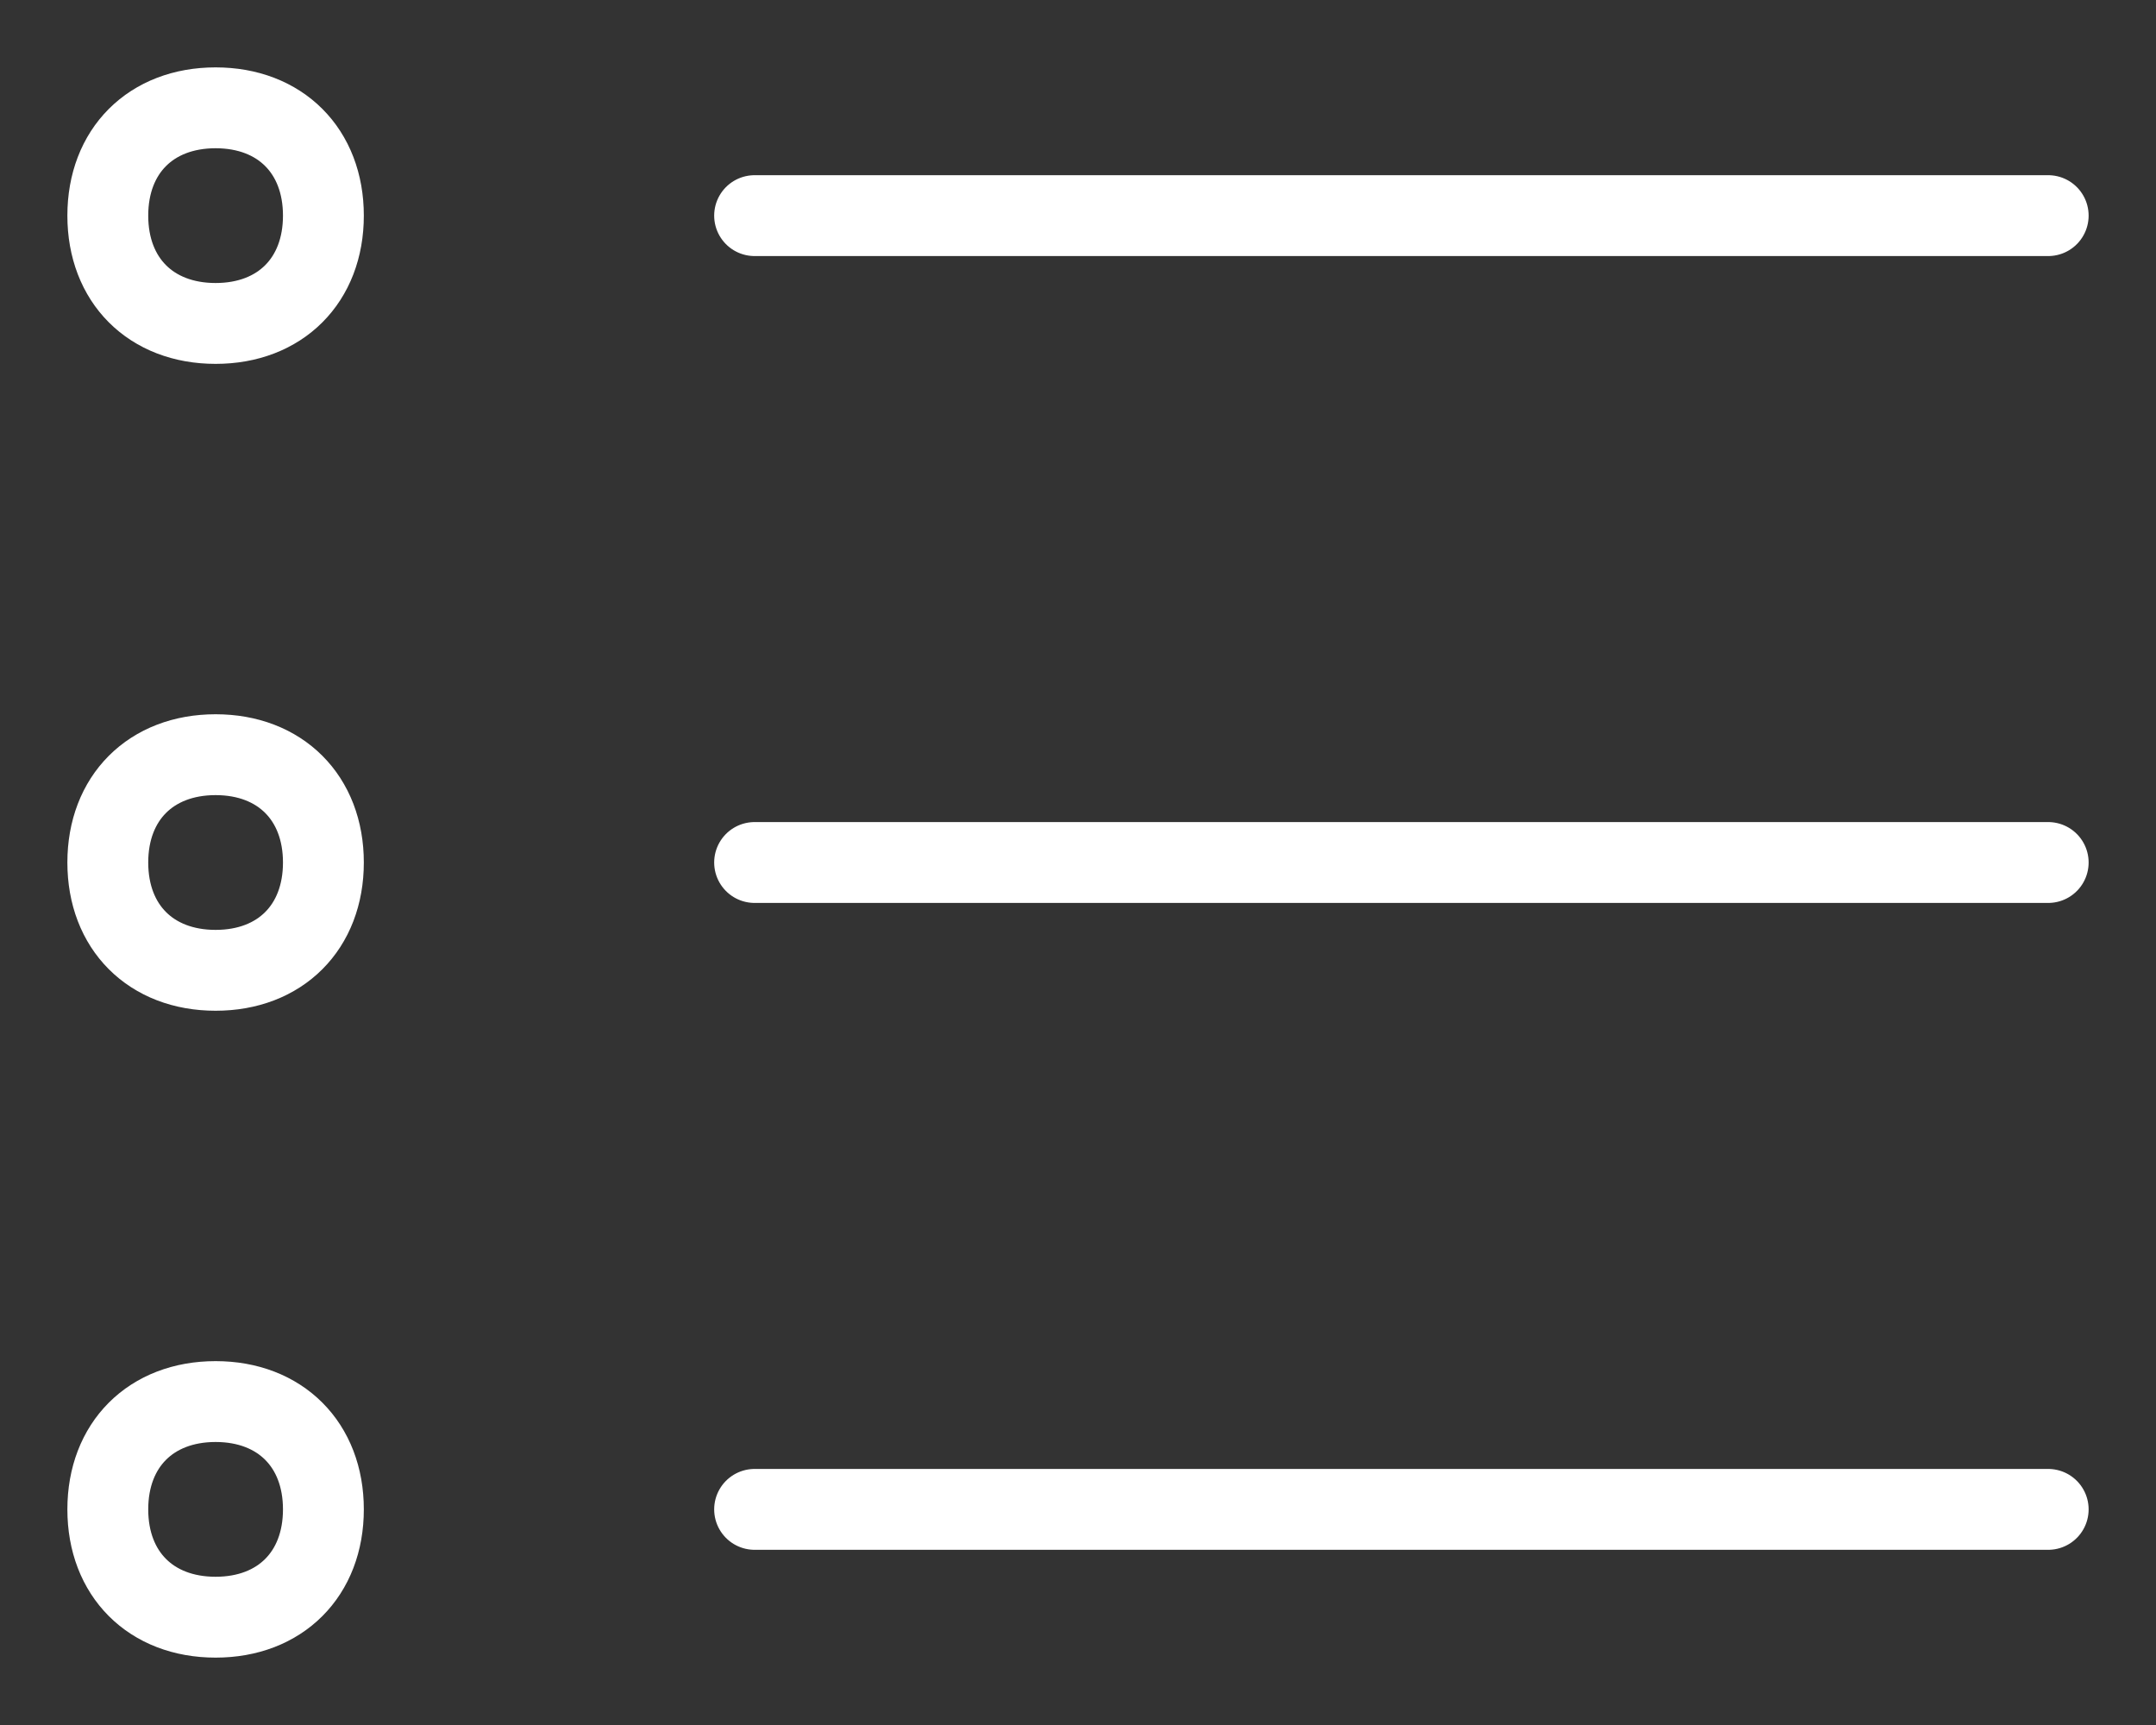 <?xml version="1.0" encoding="utf-8"?>
<!-- Generator: Adobe Illustrator 27.1.1, SVG Export Plug-In . SVG Version: 6.00 Build 0)  -->
<svg version="1.1" id="Layer_1" xmlns="http://www.w3.org/2000/svg" xmlns:xlink="http://www.w3.org/1999/xlink" x="0px" y="0px"
	 viewBox="0 0 20 16" style="enable-background:new 0 0 20 16;" xml:space="preserve">
<rect x="0" y="0" width="20" height="16" fill="#333333" stroke="none"/>
<style type="text/css">
	.st0{fill:none;stroke:#FFFFFF;stroke-width:0.75;stroke-linecap:round;stroke-linejoin:round;}
</style>
<path class="st0" d="M19,8H7 M19,2H7 M19,14H7 M3,8c0,0.6-0.4,1-1,1S1,8.6,1,8s0.4-1,1-1S3,7.4,3,8z M3,2c0,0.6-0.4,1-1,1S1,2.6,1,2
	s0.4-1,1-1S3,1.4,3,2z M3,14c0,0.6-0.4,1-1,1s-1-0.4-1-1s0.4-1,1-1S3,13.4,3,14z"/>
</svg>
